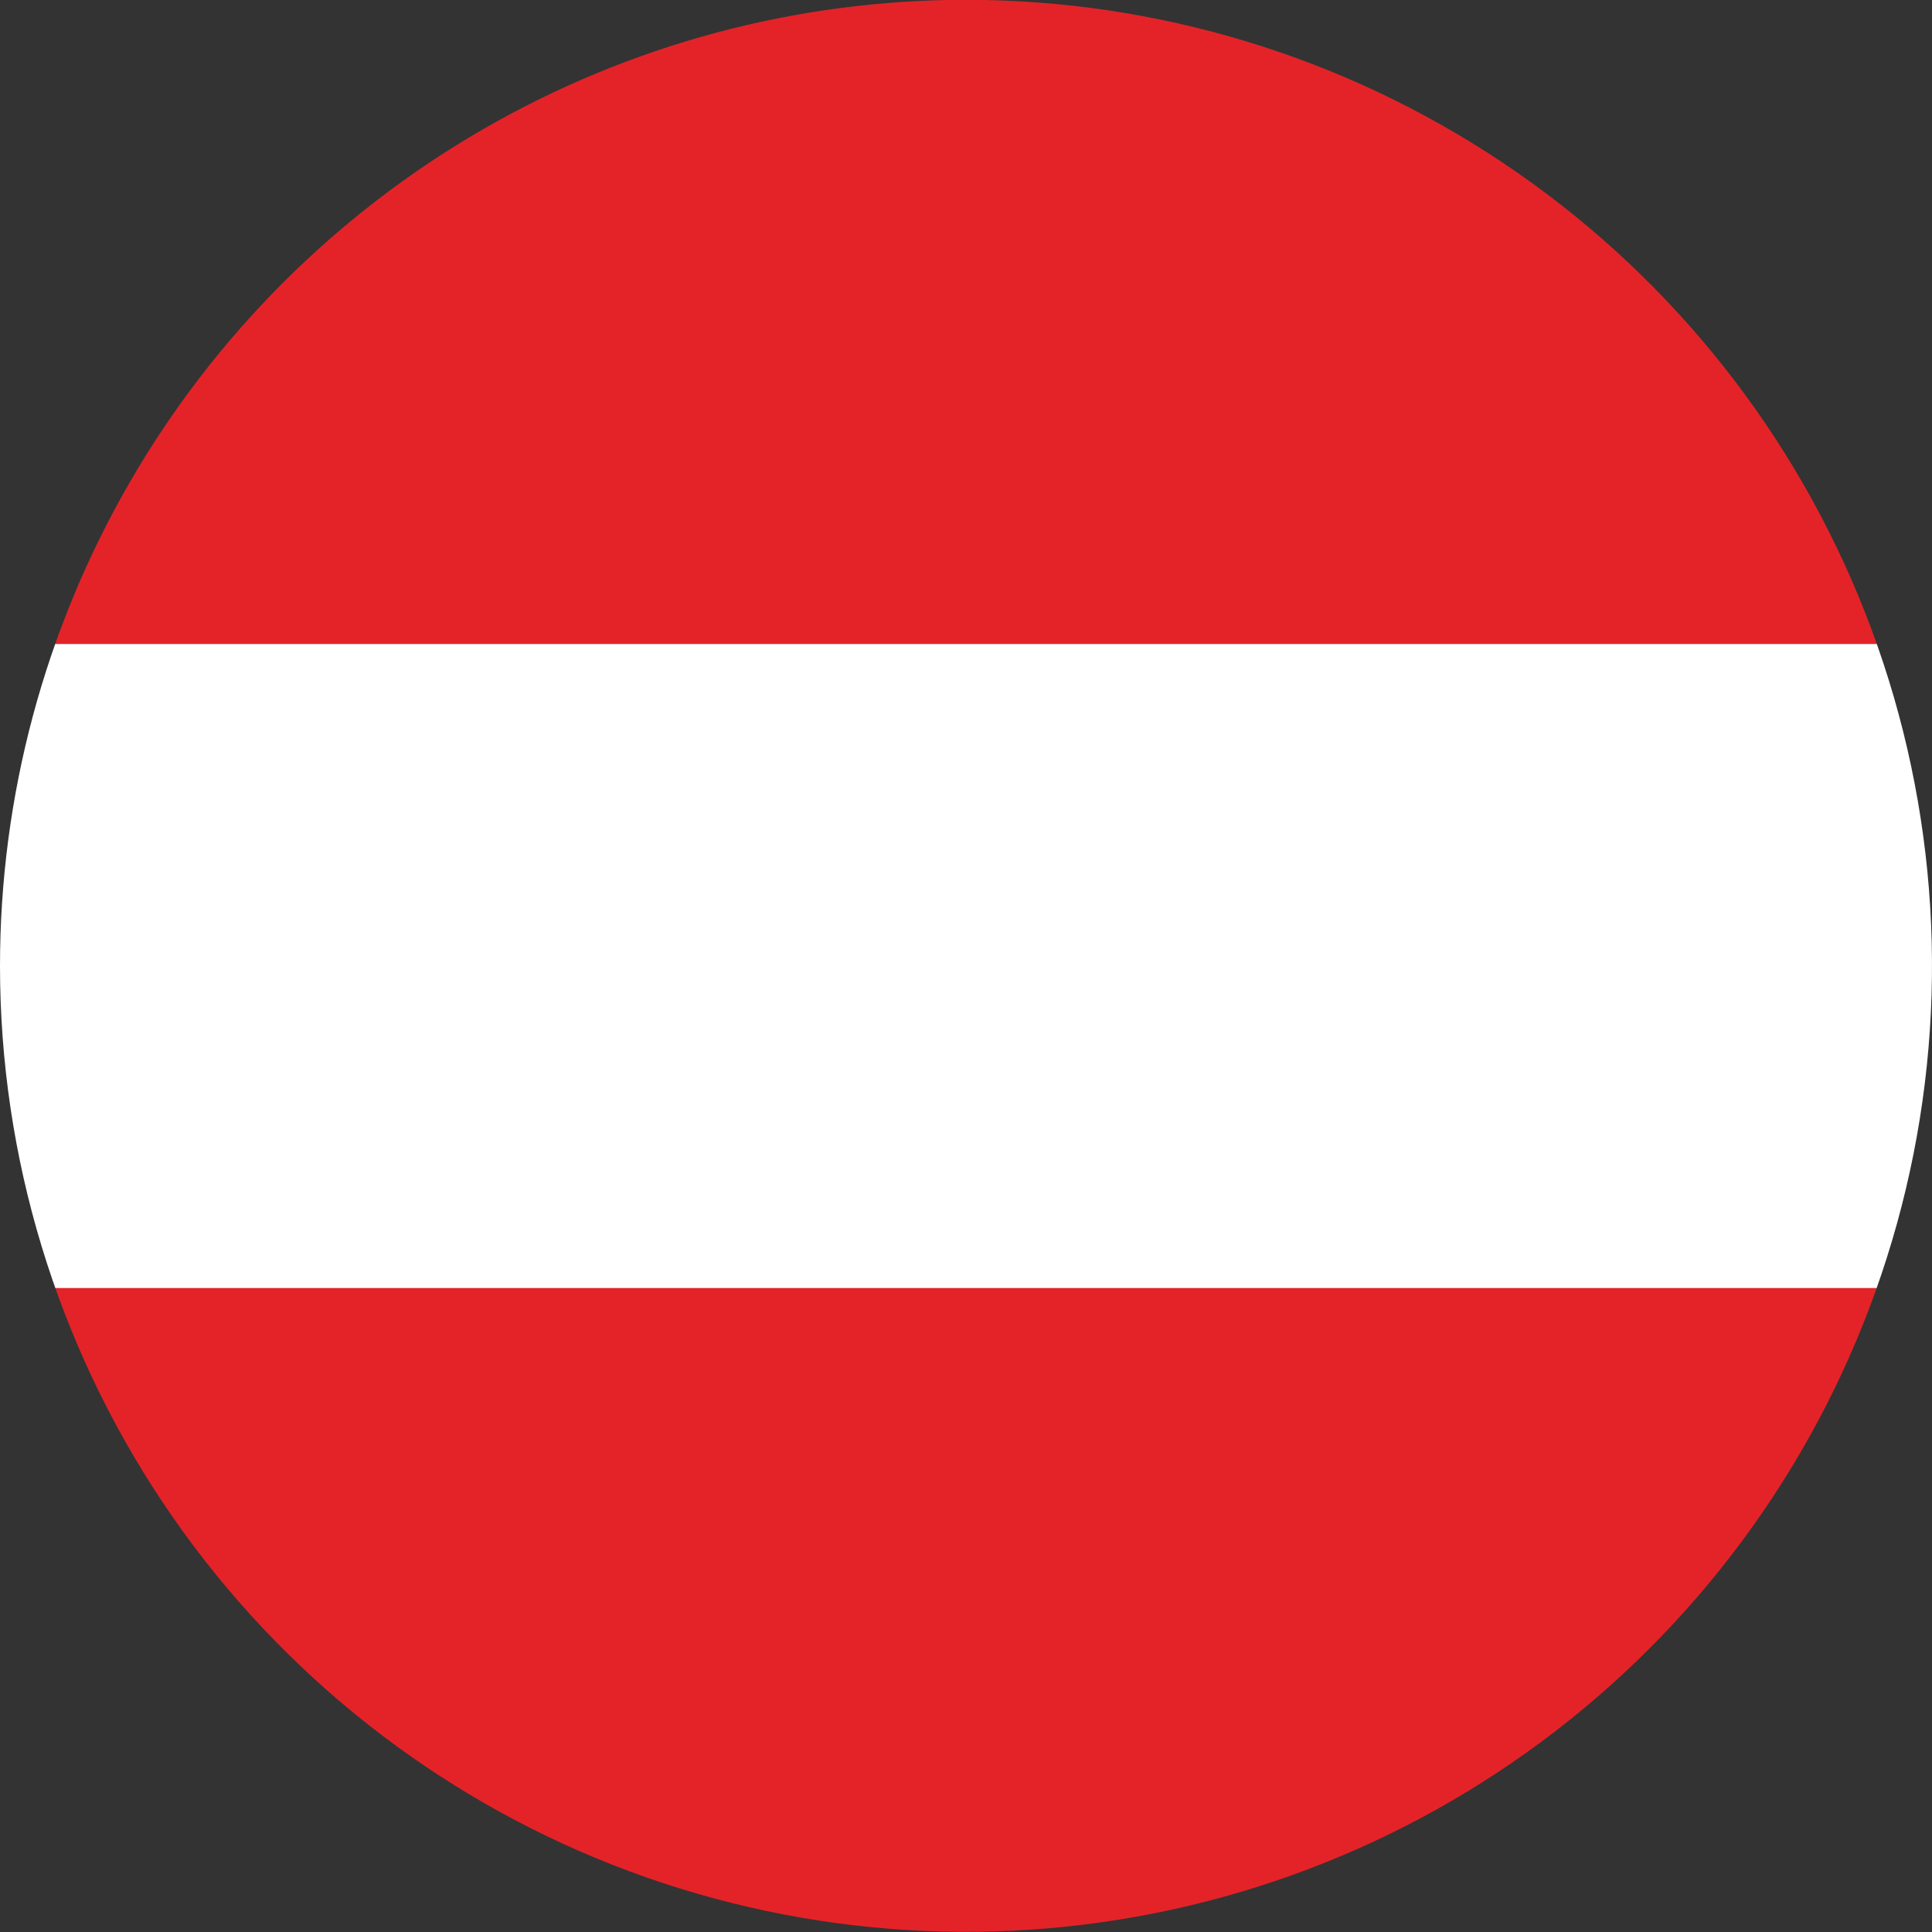 <svg xmlns="http://www.w3.org/2000/svg" xmlns:xlink="http://www.w3.org/1999/xlink" width="42.876" height="42.877" viewBox="0 0 42.876 42.877"><rect x="0" y="0" width="42.876" height="42.877" fill="#333333" stroke="none"/><defs><clipPath id="a"><path d="M21.269,139.7a21.438,21.438,0,1,0,21.438-21.438A21.439,21.439,0,0,0,21.269,139.7" transform="translate(-21.269 -118.266)" fill="none"/></clipPath></defs><g transform="translate(0 0)" clip-path="url(#a)"><rect width="64.316" height="14.292" transform="translate(-10.72 28.585)" fill="#e42328"/><rect width="64.316" height="14.292" transform="translate(-10.72 0)" fill="#e42328"/><rect width="64.316" height="14.293" transform="translate(-10.72 14.292)" fill="#fff"/></g></svg>